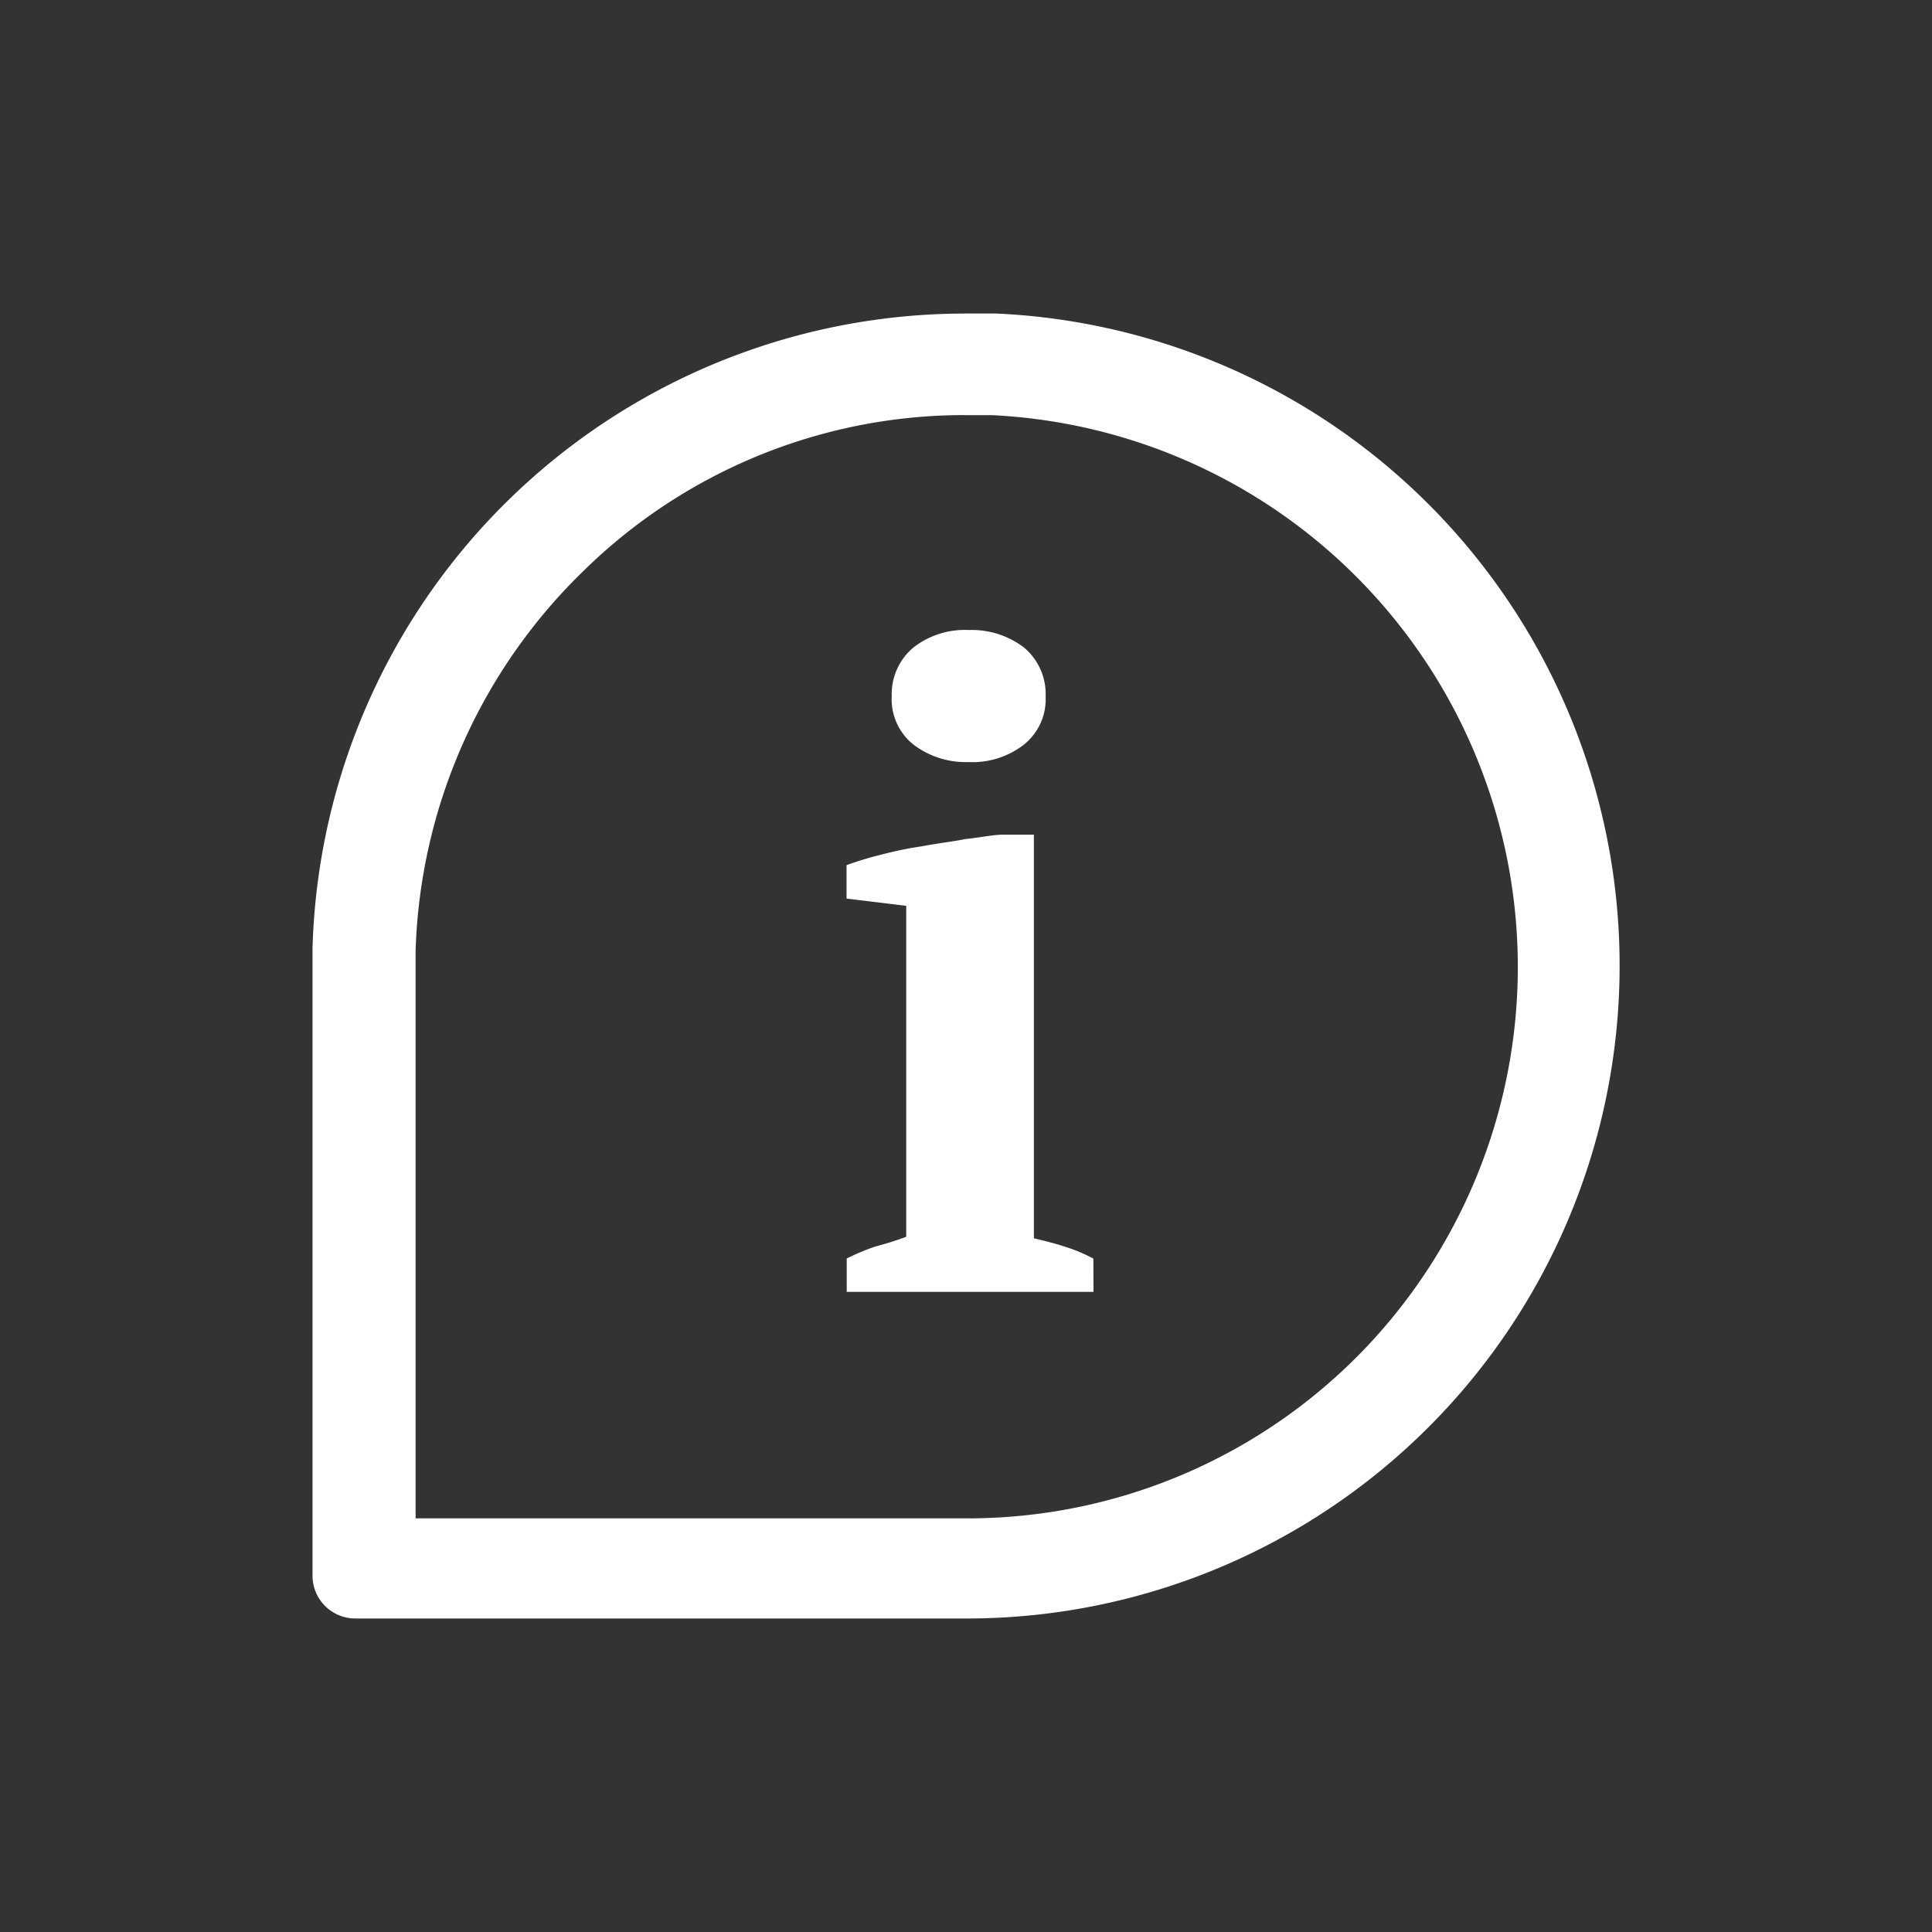 <svg xmlns="http://www.w3.org/2000/svg" xmlns:xlink="http://www.w3.org/1999/xlink" width="68" height="68" viewBox="0 0 68 68">
  <rect x="0" y="0" width="68" height="68" fill="#333333" stroke="none"/>
  <defs>
    <clipPath id="clip-path">
      <circle id="Ellipse_28" data-name="Ellipse 28" cx="34" cy="34" r="34" transform="translate(916 79)" fill="#fff"/>
    </clipPath>
  </defs>
  <g id="Mask_Group_6" data-name="Mask Group 6" transform="translate(-916 -79)" clip-path="url(#clip-path)">
    <g id="np_help_817969_000000" transform="translate(924.445 87.583)">
      <path id="Path_361" data-name="Path 361" d="M25.545,2.453V6.029h.92a19.447,19.447,0,0,1,13.182,32.8,19.346,19.346,0,0,1-13.9,6.029H6.183V24.881a19.451,19.451,0,0,1,5.875-13.336A19.134,19.134,0,0,1,25.6,6.027l-.052-3.574A22.992,22.992,0,0,0,2.555,24.778V46.849a1.506,1.506,0,0,0,1.533,1.533H25.749a22.977,22.977,0,0,0,.871-45.93H25.546Z" fill="#fff"/>
      <path id="Path_362" data-name="Path 362" d="M30.042,36.887H21.357V35.712a7.862,7.862,0,0,1,.97-.409c.357-.1.714-.2,1.124-.357V23.3l-2.1-.255V21.867a11.175,11.175,0,0,1,1.176-.357,12.842,12.842,0,0,1,1.481-.307c.511-.1,1.022-.154,1.533-.255.511-.052.97-.154,1.329-.154h1.074V35c.409.1.818.2,1.124.307a5.444,5.444,0,0,1,.97.409Zm-7.1-20.947a2.139,2.139,0,0,1,.766-1.736,2.943,2.943,0,0,1,1.942-.613,3.041,3.041,0,0,1,1.942.613,2.142,2.142,0,0,1,.766,1.736,2.043,2.043,0,0,1-.766,1.686,2.943,2.943,0,0,1-1.942.613,3.041,3.041,0,0,1-1.942-.613A2.041,2.041,0,0,1,22.939,15.94Z" fill="#fff"/>
    </g>
  </g>
</svg>
